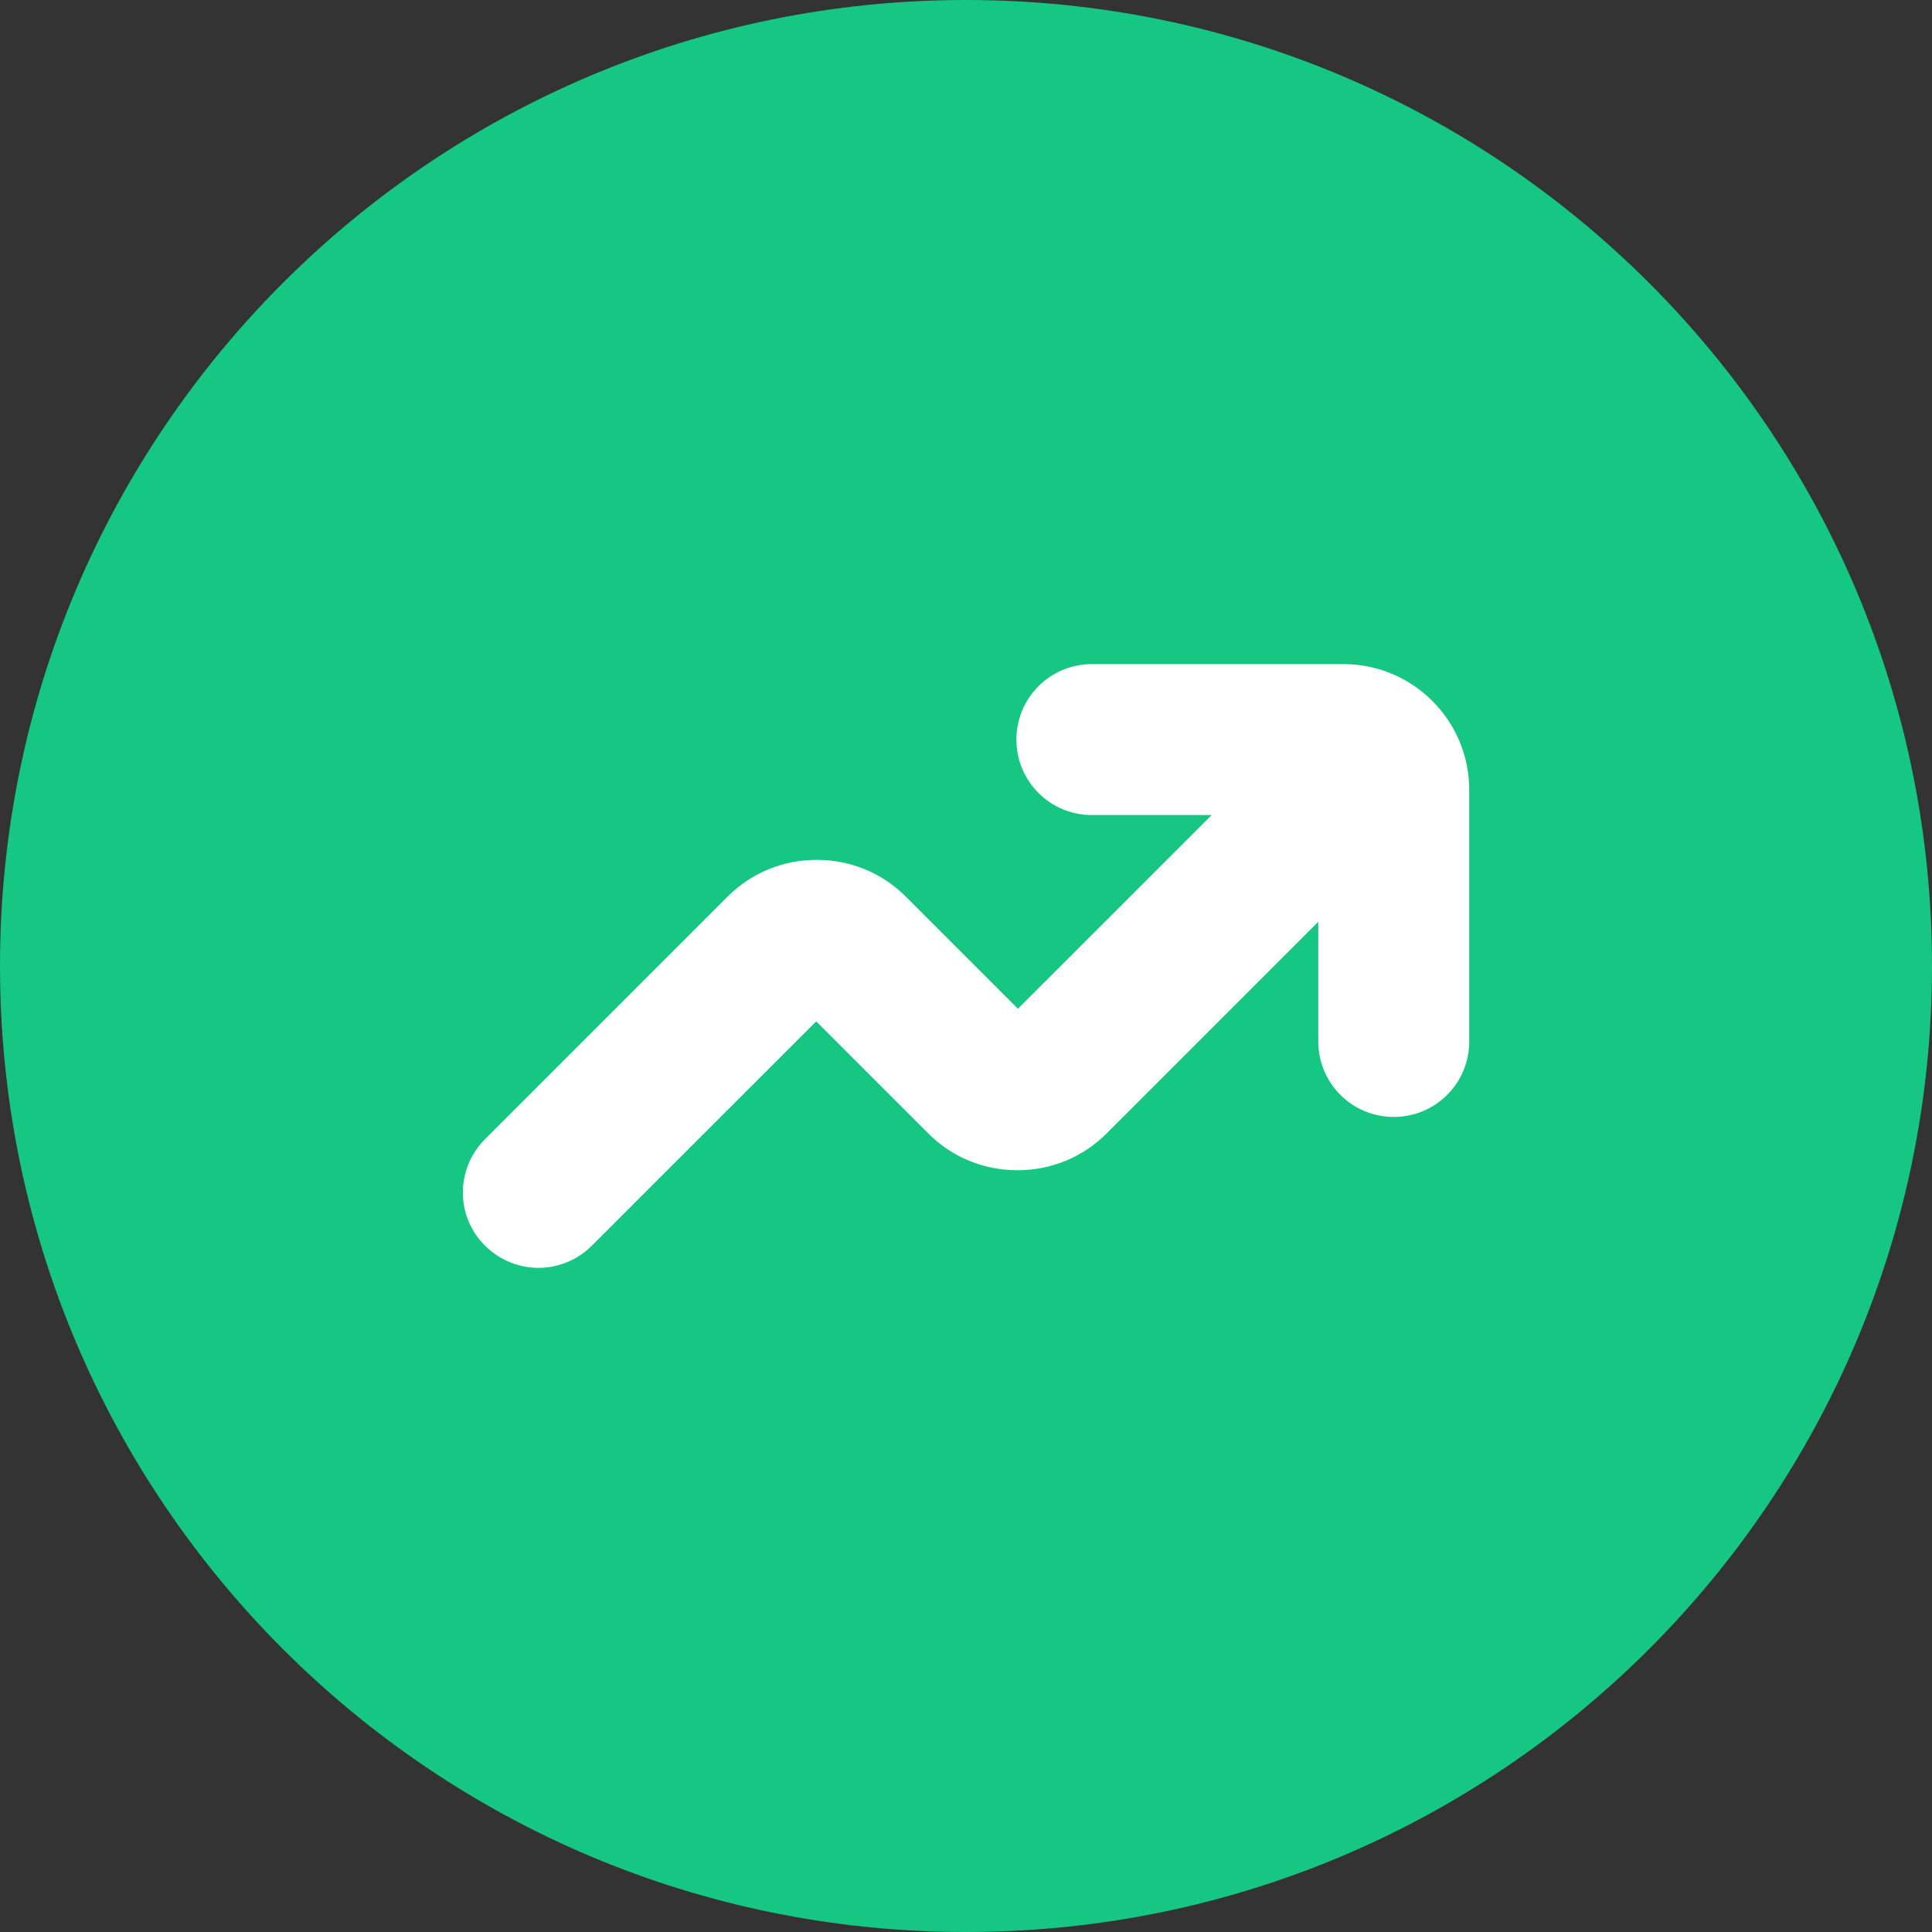 <svg width="32" height="32" viewBox="0 0 32 32" fill="none" xmlns="http://www.w3.org/2000/svg">
<rect x="0" y="0" width="32" height="32" fill="#333333" stroke="none"/>
<path d="M16 32C24.837 32 32 24.837 32 16C32 7.163 24.837 0 16 0C7.163 0 0 7.163 0 16C0 24.837 7.163 32 16 32Z" fill="#16C784"/>
<path d="M22.252 11H18.085C17.394 11 16.835 11.558 16.835 12.25C16.835 12.942 17.394 13.5 18.085 13.5H20.069L16.86 16.708L15.002 14.85C14.61 14.458 14.085 14.242 13.527 14.242C12.969 14.242 12.444 14.458 12.052 14.85L8.035 18.867C7.544 19.358 7.544 20.15 8.035 20.633C8.277 20.875 8.602 21 8.919 21C9.235 21 9.56 20.875 9.802 20.633L13.519 16.917L15.377 18.775C15.769 19.167 16.294 19.383 16.852 19.383C17.41 19.383 17.935 19.167 18.327 18.775L21.835 15.267V17.25C21.835 17.942 22.394 18.5 23.085 18.5C23.777 18.5 24.335 17.942 24.335 17.25V13.083C24.335 11.933 23.402 11 22.252 11Z" fill="white"/>
</svg>
